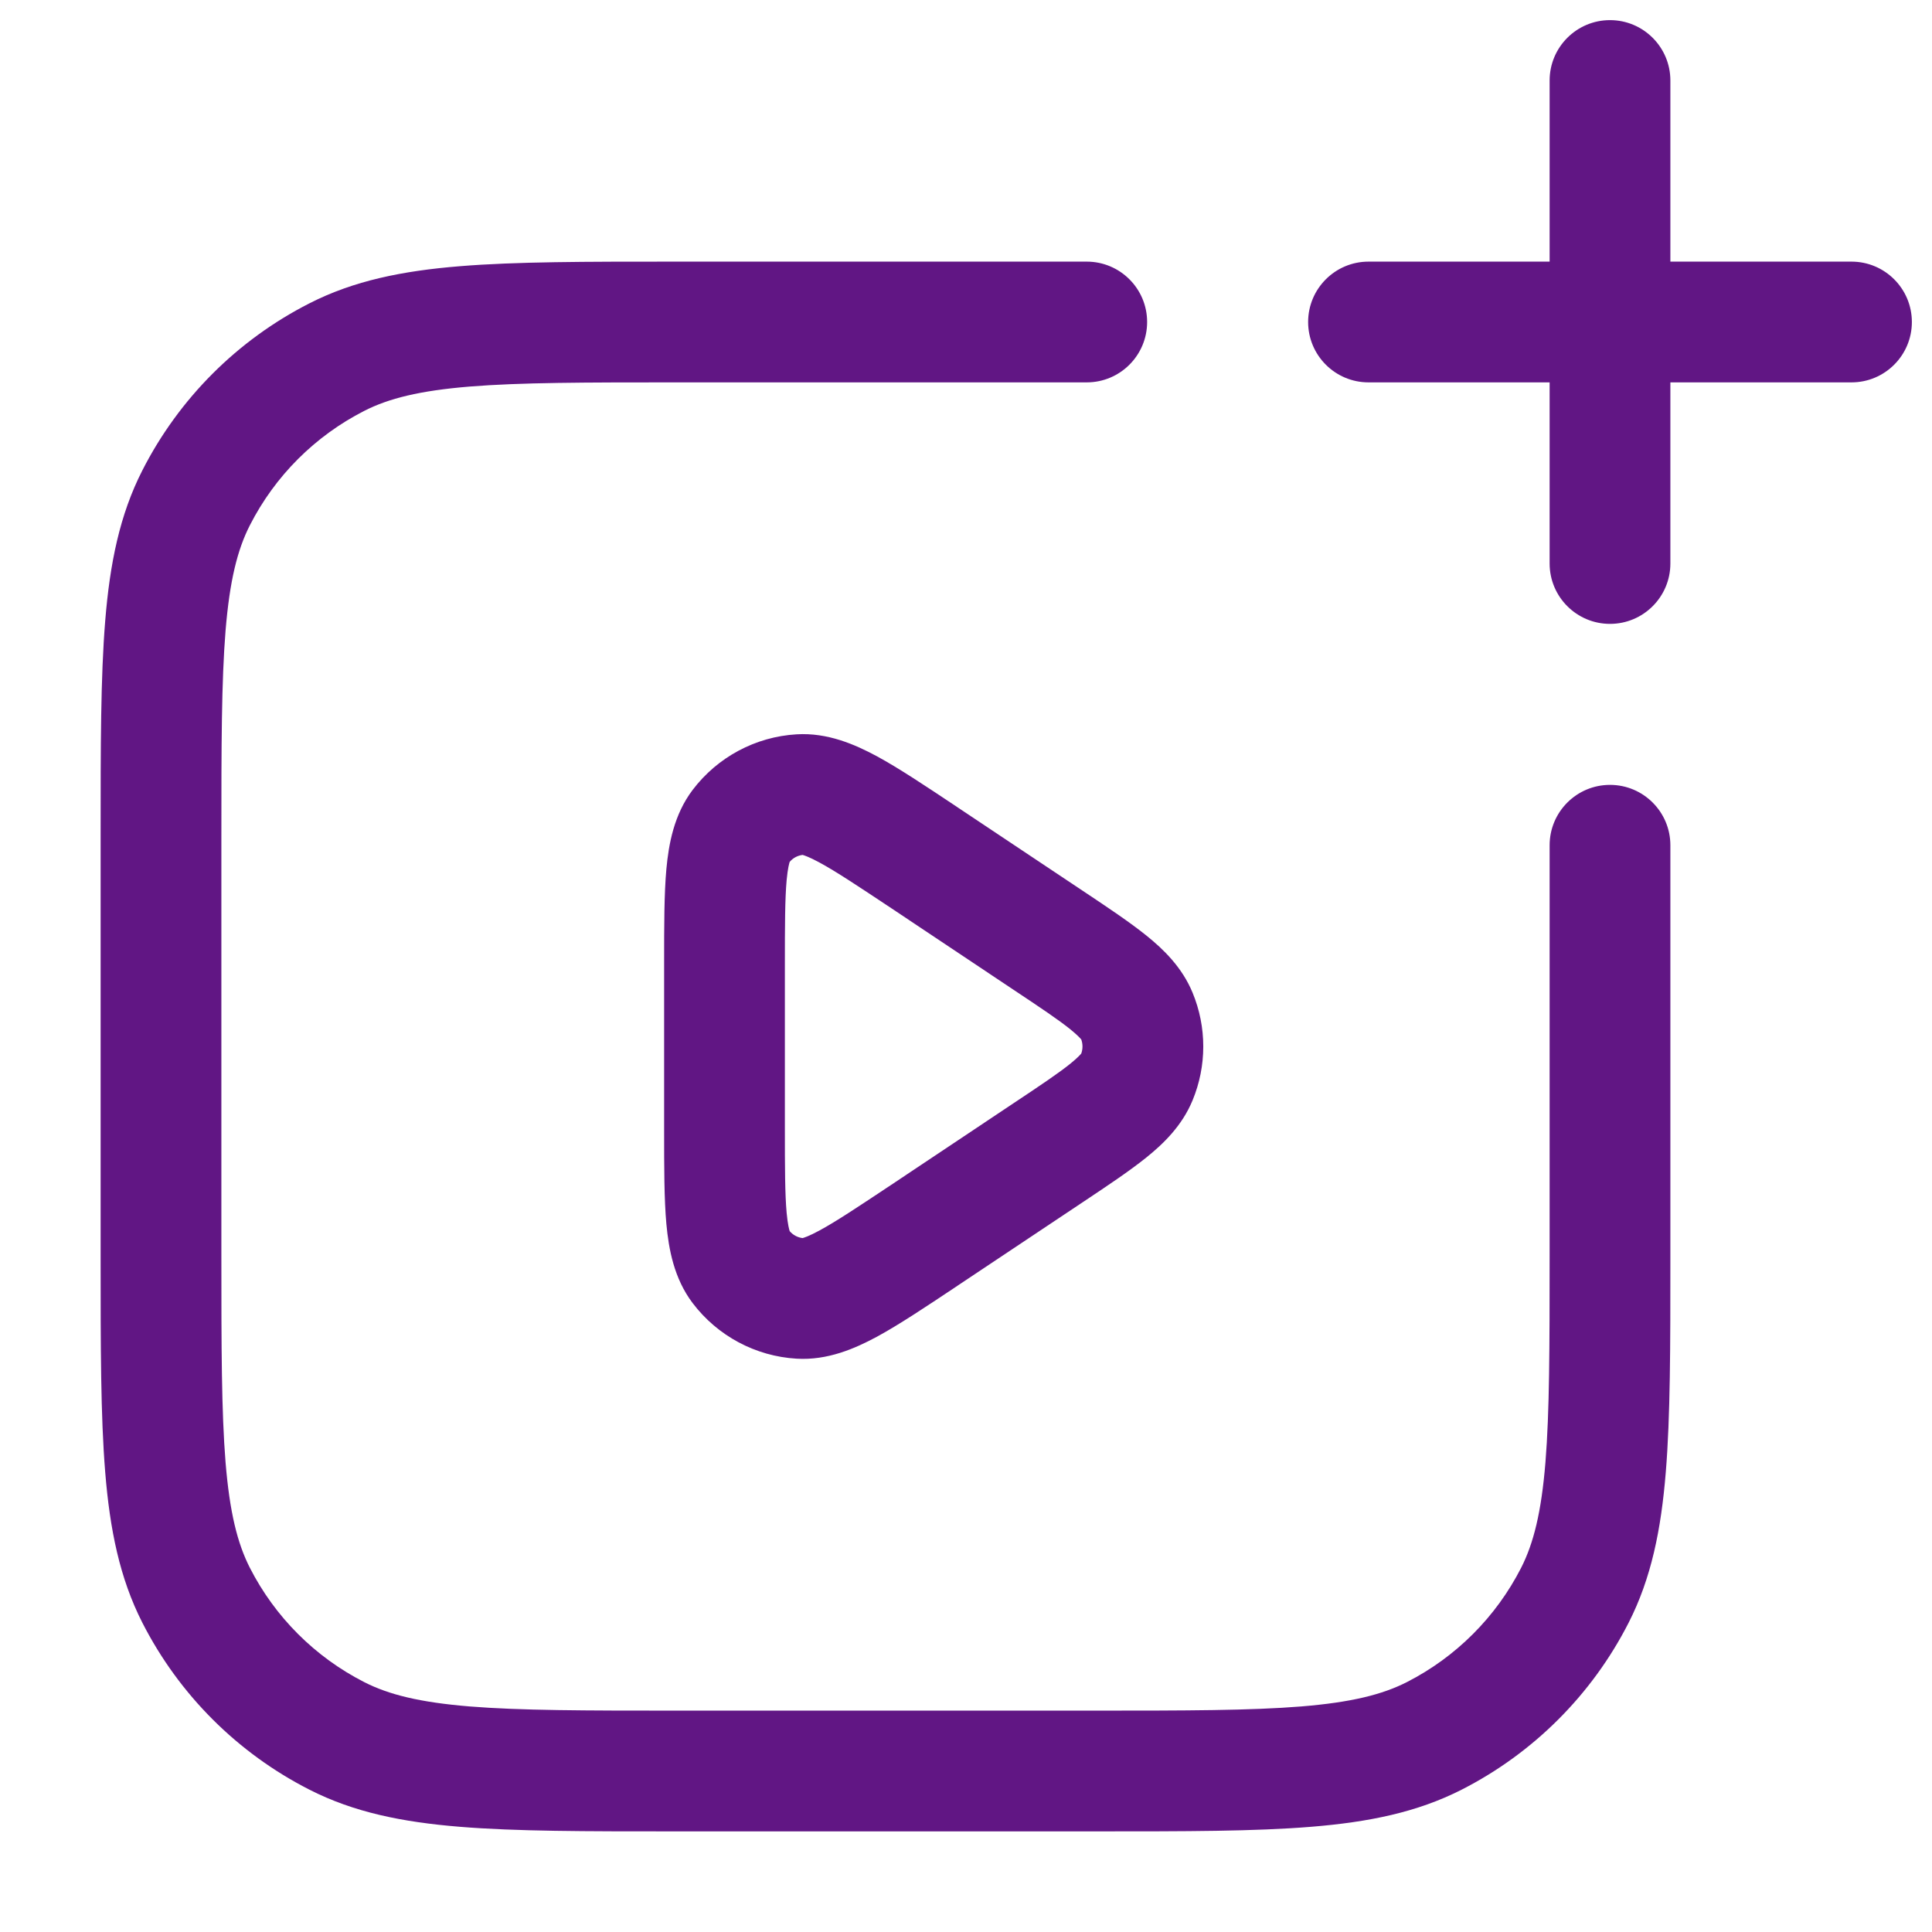 <svg width="24" height="24" viewBox="0 0 24 24" fill="none" xmlns="http://www.w3.org/2000/svg">
<path fill-rule="evenodd" clip-rule="evenodd" d="M20.75 1C20.75 0.586 20.414 0.25 20 0.25C19.586 0.25 19.25 0.586 19.25 1V3.25H17C16.586 3.25 16.25 3.586 16.25 4C16.25 4.414 16.586 4.75 17 4.75H19.25V7C19.25 7.414 19.586 7.75 20 7.75C20.414 7.75 20.75 7.414 20.75 7V4.75H23C23.414 4.75 23.75 4.414 23.75 4C23.75 3.586 23.414 3.25 23 3.25H20.75V1ZM8.367 3.25H8.4H13.5C13.914 3.25 14.25 3.586 14.25 4C14.25 4.414 13.914 4.75 13.5 4.75H8.4C7.268 4.75 6.463 4.751 5.834 4.802C5.213 4.853 4.829 4.949 4.525 5.104C3.913 5.416 3.416 5.913 3.104 6.525C2.949 6.829 2.853 7.213 2.802 7.834C2.751 8.463 2.75 9.268 2.75 10.4V15.6C2.75 16.733 2.751 17.537 2.802 18.166C2.853 18.787 2.949 19.171 3.104 19.476C3.416 20.087 3.913 20.584 4.525 20.896C4.829 21.051 5.213 21.147 5.834 21.198C6.463 21.249 7.268 21.25 8.4 21.25H13.6C14.732 21.25 15.537 21.249 16.166 21.198C16.787 21.147 17.171 21.051 17.476 20.896C18.087 20.584 18.584 20.087 18.896 19.476C19.051 19.171 19.147 18.787 19.198 18.166C19.249 17.537 19.25 16.733 19.25 15.6V10.5C19.25 10.086 19.586 9.75 20 9.75C20.414 9.75 20.75 10.086 20.75 10.5V15.6V15.633C20.75 16.725 20.75 17.591 20.693 18.288C20.635 19.002 20.513 19.605 20.232 20.157C19.777 21.05 19.05 21.777 18.157 22.232C17.605 22.513 17.002 22.635 16.288 22.693C15.591 22.75 14.725 22.75 13.633 22.75H13.6H8.4H8.367C7.275 22.75 6.409 22.75 5.712 22.693C4.998 22.635 4.395 22.513 3.844 22.232C2.95 21.777 2.223 21.05 1.768 20.157C1.487 19.605 1.365 19.002 1.307 18.288C1.25 17.591 1.25 16.725 1.25 15.633V15.633V15.6V10.4V10.367V10.367C1.25 9.275 1.25 8.409 1.307 7.712C1.365 6.998 1.487 6.395 1.768 5.844C2.223 4.95 2.95 4.223 3.844 3.768C4.395 3.487 4.998 3.365 5.712 3.307C6.409 3.25 7.275 3.25 8.367 3.25H8.367ZM11.875 10.015L11.903 10.034L13.419 11.045L13.446 11.063C13.757 11.27 14.031 11.453 14.24 11.621C14.455 11.794 14.684 12.016 14.814 12.33C14.992 12.759 14.992 13.241 14.814 13.67C14.684 13.984 14.455 14.206 14.24 14.379C14.031 14.547 13.757 14.73 13.446 14.937L13.419 14.955L11.903 15.966L11.875 15.985C11.495 16.238 11.168 16.456 10.894 16.605C10.619 16.753 10.28 16.901 9.896 16.878C9.385 16.848 8.913 16.595 8.604 16.187C8.372 15.88 8.307 15.516 8.278 15.205C8.25 14.894 8.25 14.501 8.25 14.045L8.25 14.01V11.99L8.25 11.955C8.25 11.499 8.25 11.106 8.278 10.795C8.307 10.484 8.372 10.12 8.604 9.813C8.913 9.405 9.385 9.152 9.896 9.122C10.28 9.099 10.619 9.247 10.894 9.395C11.168 9.544 11.495 9.762 11.875 10.015ZM9.97 10.62C9.908 10.628 9.851 10.658 9.81 10.706C9.804 10.723 9.786 10.785 9.772 10.932C9.751 11.166 9.75 11.489 9.75 11.99V14.01C9.75 14.511 9.751 14.834 9.772 15.068C9.786 15.215 9.804 15.277 9.81 15.294C9.851 15.342 9.908 15.372 9.97 15.38C9.988 15.375 10.05 15.356 10.179 15.286C10.386 15.174 10.655 14.995 11.072 14.718L12.587 13.707C12.933 13.477 13.149 13.332 13.298 13.212C13.389 13.138 13.423 13.098 13.432 13.087C13.452 13.031 13.452 12.969 13.432 12.913C13.423 12.902 13.389 12.862 13.298 12.788C13.149 12.668 12.933 12.523 12.587 12.293L11.072 11.282C10.655 11.005 10.386 10.826 10.179 10.714C10.05 10.644 9.988 10.625 9.97 10.62Z" fill="#611684"/>
</svg>
